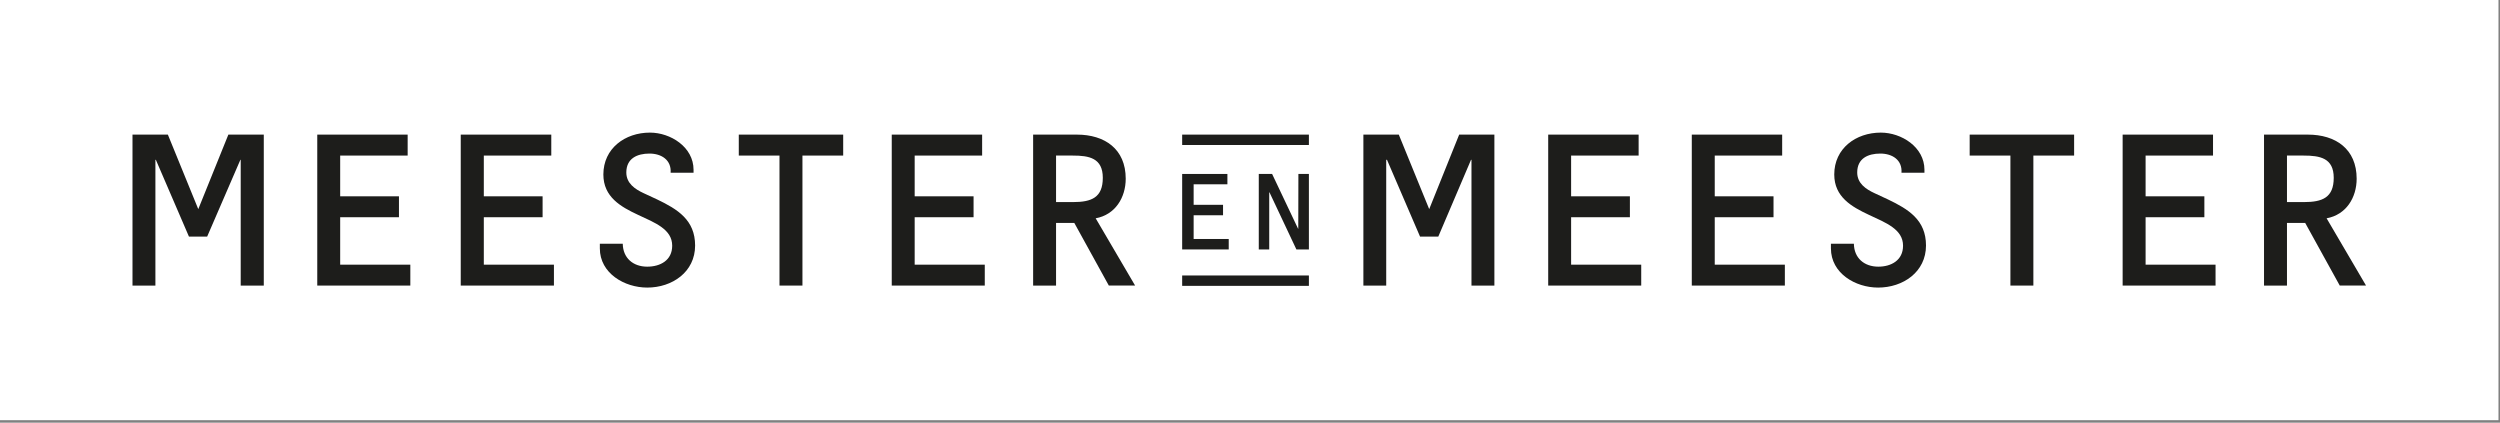 <?xml version="1.0" encoding="UTF-8"?>
<svg width="278px" height="47px" viewBox="0 0 278 47" version="1.1" xmlns="http://www.w3.org/2000/svg" xmlns:xlink="http://www.w3.org/1999/xlink">
    <rect x="0" y="0" width="278" height="47" fill="#808080" stroke="none"/>
    <!-- Generator: Sketch 63.1 (92452) - https://sketch.com -->
    <title>Meester&amp;Meester_OwnColour_01</title>
    <desc>Created with Sketch.</desc>
    <g id="Versie-4" stroke="none" stroke-width="1" fill="none" fill-rule="evenodd">
        <g id="Meester&amp;Meester_OwnColour_01" fill-rule="nonzero">
            <rect id="Rectangle" fill="#FFFFFF" x="0" y="0" width="277.831" height="46.725"></rect>
            <polygon id="Path" fill="#1D1D1B" points="25.394 14.969 29.333 14.969 29.333 31.756 26.766 31.756 26.766 17.767 26.731 17.767 23.037 26.308 21.01 26.308 17.33 17.767 17.281 17.767 17.281 31.756 14.733 31.756 14.733 14.969 18.667 14.969 22.048 23.256"></polygon>
            <polygon id="Path" fill="#1D1D1B" points="37.828 21.83 44.364 21.83 44.364 24.156 37.828 24.156 37.828 29.431 45.629 29.431 45.629 31.756 35.28 31.756 35.28 14.969 45.331 14.969 45.331 17.299 37.828 17.299"></polygon>
            <polygon id="Path" fill="#1D1D1B" points="53.8 21.83 60.336 21.83 60.336 24.156 53.8 24.156 53.8 29.431 61.597 29.431 61.597 31.756 51.234 31.756 51.234 14.969 61.303 14.969 61.303 17.299 53.8 17.299"></polygon>
            <path d="M66.702,27.622 L66.702,27.101 L69.251,27.101 C69.273,28.687 70.391,29.653 71.973,29.653 C73.412,29.653 74.748,28.958 74.748,27.323 C74.748,25.492 72.841,24.775 70.935,23.884 C69.028,22.993 67.094,21.901 67.094,19.402 C67.094,16.506 69.5,14.746 72.271,14.746 C74.574,14.746 77.123,16.355 77.123,18.881 L77.123,19.206 L74.574,19.206 C74.672,17.794 73.559,17.077 72.222,17.077 C70.886,17.077 69.647,17.593 69.647,19.179 C69.647,20.391 70.614,21.037 71.576,21.483 L73.064,22.173 C75.341,23.265 77.296,24.454 77.296,27.301 C77.296,30.246 74.748,31.979 71.973,31.979 C69.447,31.979 66.702,30.393 66.702,27.622 Z" id="Path" fill="#1D1D1B"></path>
            <polygon id="Path" fill="#1D1D1B" points="89.232 31.756 86.679 31.756 86.679 17.299 82.153 17.299 82.153 14.969 93.763 14.969 93.763 17.299 89.232 17.299"></polygon>
            <polygon id="Path" fill="#1D1D1B" points="101.711 21.83 108.26 21.83 108.26 24.156 101.711 24.156 101.711 29.431 109.507 29.431 109.507 31.756 99.162 31.756 99.162 14.969 109.213 14.969 109.213 17.299 101.711 17.299"></polygon>
            <path d="M117.433,31.756 L114.884,31.756 L114.884,14.969 L119.758,14.969 C122.828,14.969 125.18,16.555 125.18,19.87 C125.18,21.973 124.017,23.879 121.839,24.276 L126.223,31.752 L123.3,31.752 L119.464,24.793 L117.433,24.793 L117.433,31.756 Z M119.313,22.472 C121.371,22.472 122.632,21.977 122.632,19.772 C122.632,17.567 121.095,17.299 119.291,17.299 L117.433,17.299 L117.433,22.472 L119.313,22.472 Z" id="Shape" fill="#1D1D1B"></path>
            <polygon id="Path" fill="#1D1D1B" points="162.26 14.969 166.176 14.969 166.176 31.756 163.628 31.756 163.628 17.767 163.579 17.767 159.939 26.308 157.908 26.308 154.232 17.767 154.147 17.767 154.147 31.756 151.608 31.756 151.608 14.969 155.546 14.969 158.928 23.256"></polygon>
            <polygon id="Path" fill="#1D1D1B" points="174.708 21.83 181.244 21.83 181.244 24.156 174.708 24.156 174.708 29.431 182.504 29.431 182.504 31.756 172.16 31.756 172.16 14.969 182.215 14.969 182.215 17.299 174.708 17.299"></polygon>
            <polygon id="Path" fill="#1D1D1B" points="190.679 21.83 197.215 21.83 197.215 24.156 190.679 24.156 190.679 29.431 198.476 29.431 198.476 31.756 188.127 31.756 188.127 14.969 198.177 14.969 198.177 17.299 190.679 17.299"></polygon>
            <path d="M203.599,27.622 L203.599,27.101 L206.152,27.101 C206.174,28.687 207.288,29.653 208.874,29.653 C210.282,29.653 211.619,28.958 211.619,27.323 C211.619,25.492 209.712,24.775 207.809,23.884 C205.907,22.993 203.969,21.901 203.969,19.402 C203.969,16.506 206.37,14.746 209.146,14.746 C211.445,14.746 213.998,16.355 213.998,18.881 L213.998,19.206 L211.445,19.206 C211.547,17.794 210.434,17.077 209.093,17.077 C207.752,17.077 206.522,17.593 206.522,19.179 C206.522,20.391 207.484,21.037 208.451,21.483 L209.935,22.173 C212.216,23.265 214.171,24.454 214.171,27.301 C214.171,30.246 211.619,31.979 208.847,31.979 C206.326,31.979 203.599,30.393 203.599,27.622 Z" id="Path" fill="#1D1D1B"></path>
            <polygon id="Path" fill="#1D1D1B" points="226.111 31.756 223.558 31.756 223.558 17.299 219.027 17.299 219.027 14.969 230.642 14.969 230.642 17.299 226.111 17.299"></polygon>
            <polygon id="Path" fill="#1D1D1B" points="238.59 21.83 245.126 21.83 245.126 24.156 238.59 24.156 238.59 29.431 246.369 29.431 246.369 31.756 236.037 31.756 236.037 14.969 246.088 14.969 246.088 17.299 238.59 17.299"></polygon>
            <path d="M254.312,31.756 L251.759,31.756 L251.759,14.969 L256.638,14.969 C259.707,14.969 262.06,16.555 262.06,19.87 C262.06,21.973 260.897,23.879 258.718,24.276 L263.102,31.752 L260.179,31.752 L256.339,24.793 L254.312,24.793 L254.312,31.756 Z M256.192,22.472 C258.246,22.472 259.511,21.977 259.511,19.772 C259.511,17.567 257.974,17.299 256.165,17.299 L254.312,17.299 L254.312,22.472 L256.192,22.472 Z" id="Shape" fill="#1D1D1B"></path>
            <polygon id="Path" fill="#1D1D1B" points="132.732 22.775 136.002 22.775 136.002 23.937 132.732 23.937 132.732 26.575 136.634 26.575 136.634 27.738 131.457 27.738 131.457 19.344 136.487 19.344 136.487 20.494 132.732 20.494"></polygon>
            <polygon id="Path" fill="#1D1D1B" points="144.382 19.344 145.549 19.344 145.549 27.738 144.159 27.738 141.165 21.385 141.138 21.385 141.138 27.738 139.976 27.738 139.976 19.344 141.459 19.344 144.346 25.434 144.368 25.434"></polygon>
            <rect id="Rectangle" fill="#1D1D1B" x="131.457" y="14.969" width="14.092" height="1.154"></rect>
            <rect id="Rectangle" fill="#1D1D1B" x="131.457" y="30.633" width="14.092" height="1.154"></rect>
        </g>
    </g>
</svg>